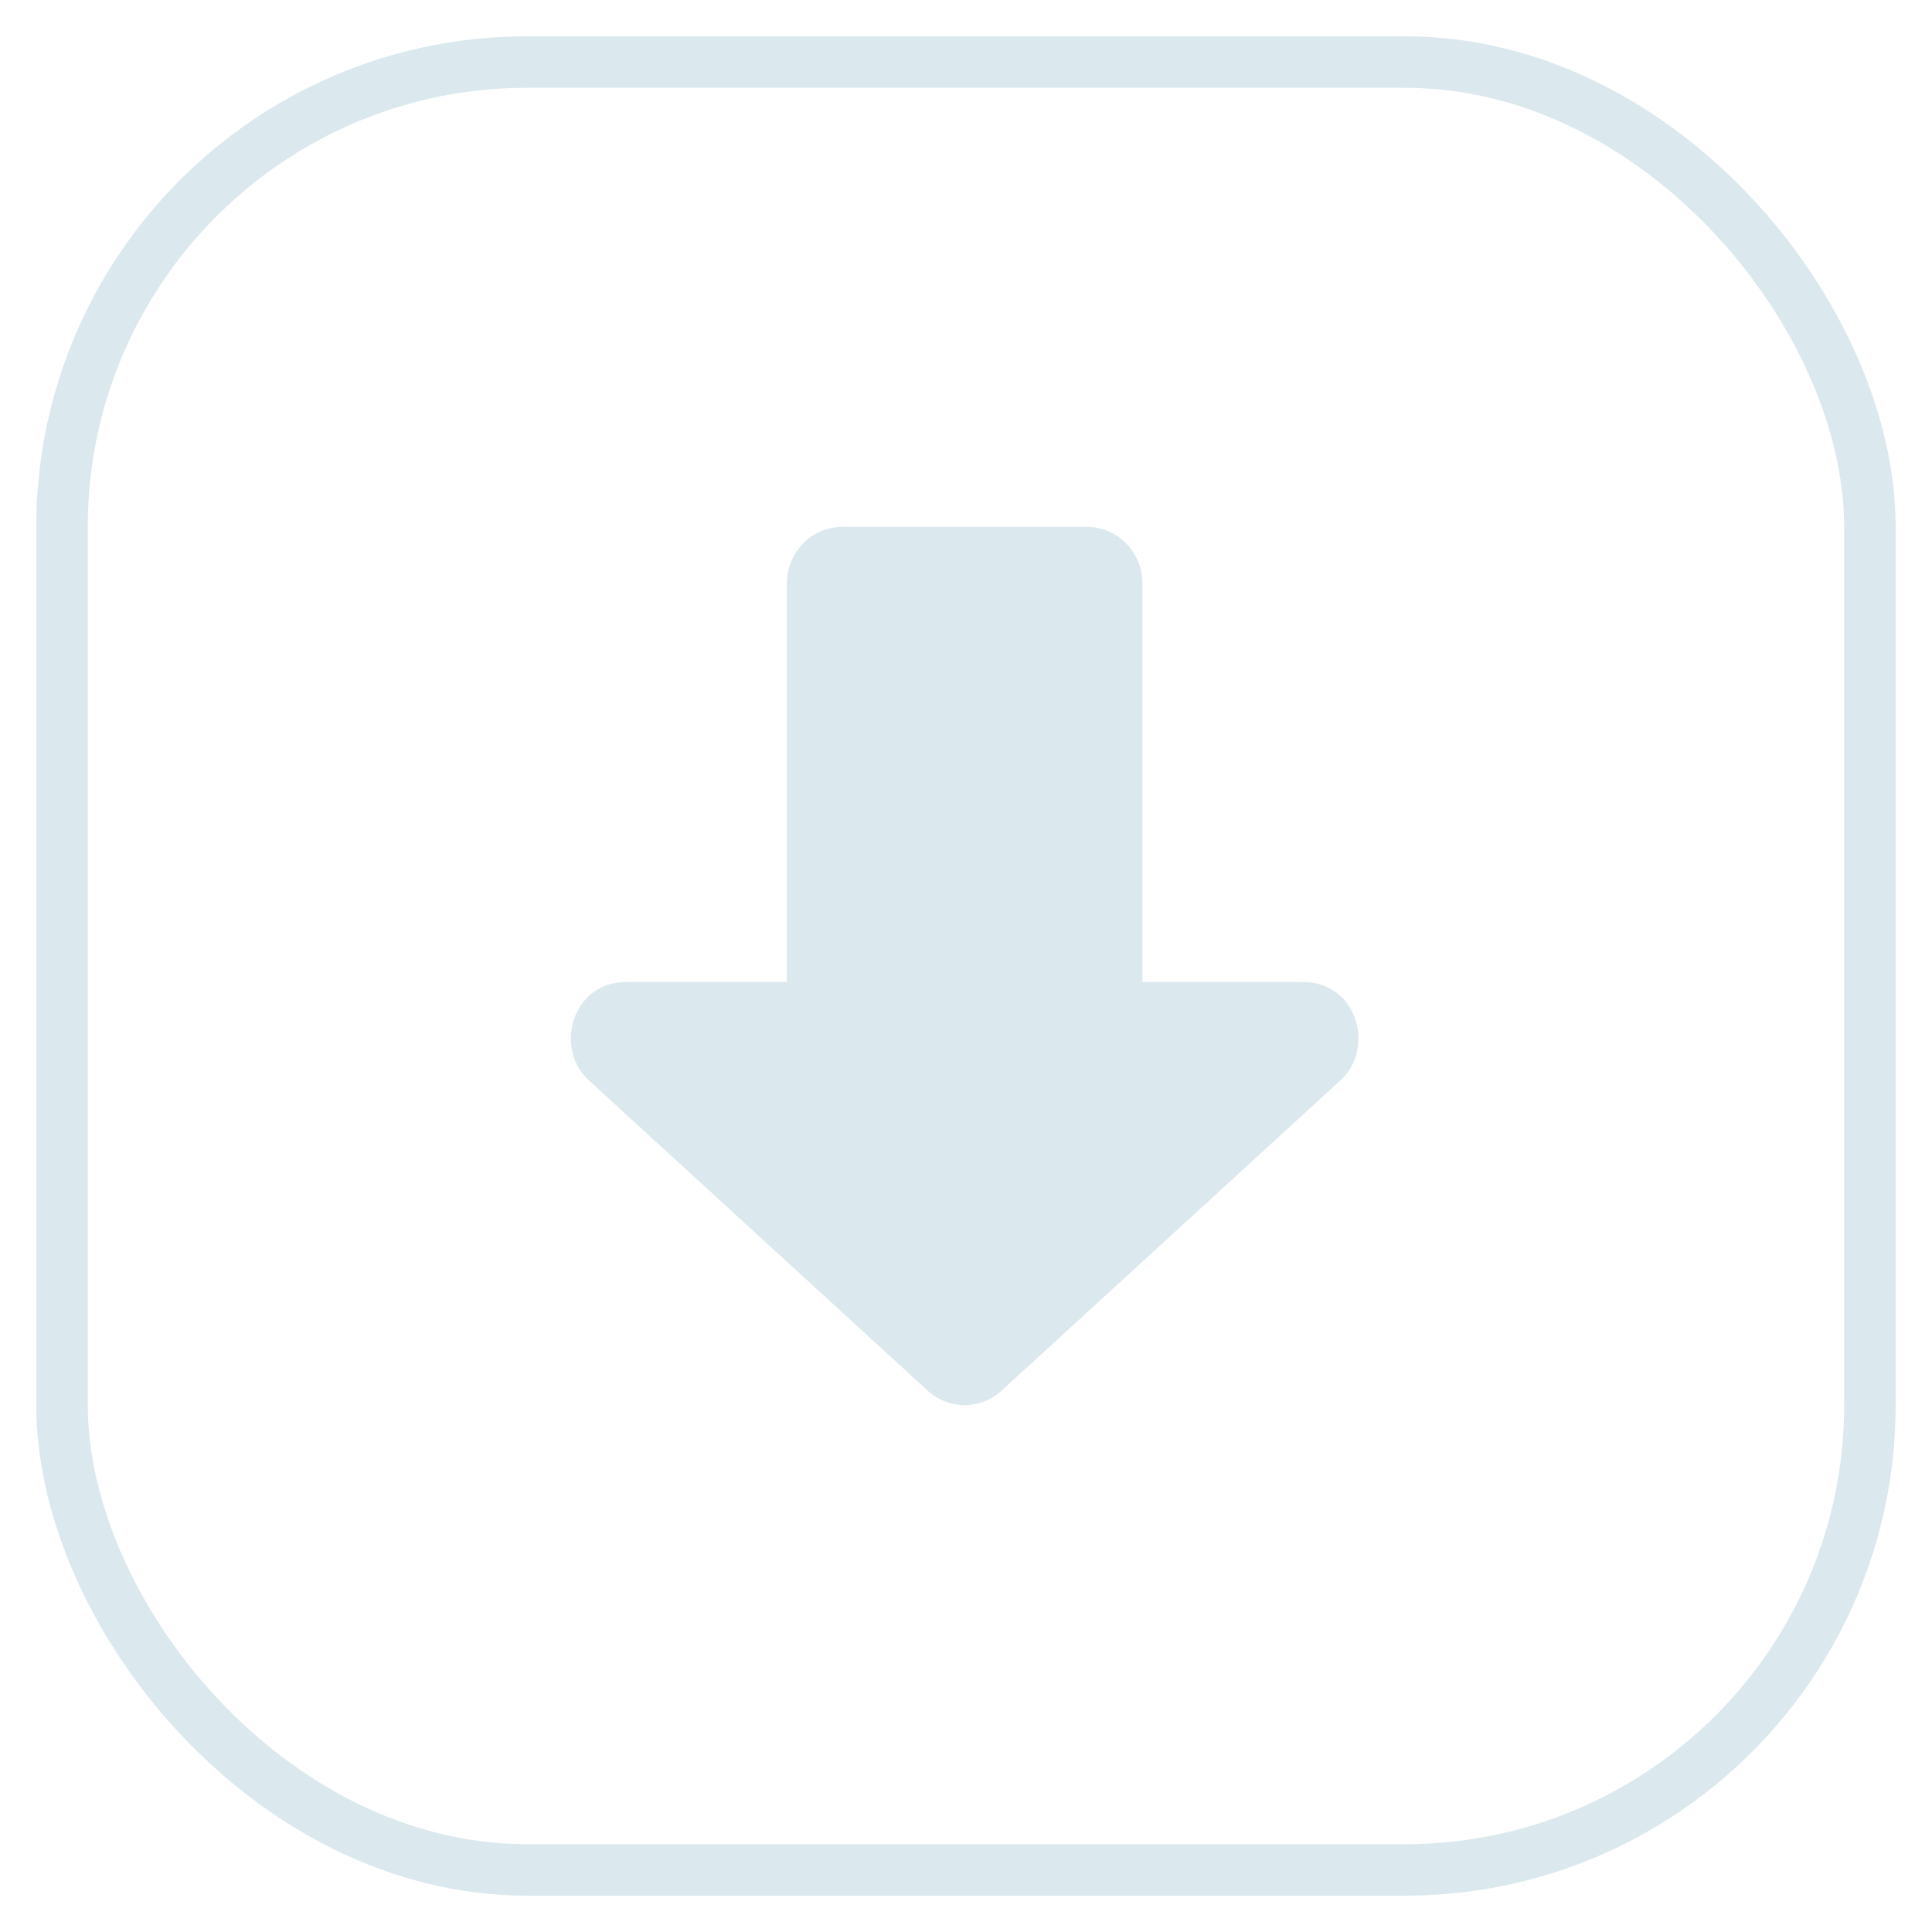 <svg width="44" height="44" viewBox="0 0 44 44" fill="none" xmlns="http://www.w3.org/2000/svg">
<rect x="1.413" y="1.413" width="41.173" height="41.173" rx="10.587" stroke="#DBE9EE" stroke-width="1.173"/>
<path d="M24.755 12H19.183C18.451 12 17.92 12.611 17.92 13.288V22.364H14.259C13.068 22.364 12.626 23.787 13.352 24.549L13.39 24.586L21.085 31.633C21.201 31.749 21.339 31.841 21.49 31.904C21.642 31.968 21.805 32 21.969 32C22.133 32 22.296 31.968 22.448 31.904C22.599 31.841 22.737 31.749 22.853 31.633L30.548 24.586L30.586 24.55C31.312 23.787 30.87 22.364 29.679 22.364H26.018V13.287C26.018 12.611 25.487 12 24.755 12Z" fill="#DBE9EE"/>
</svg>
